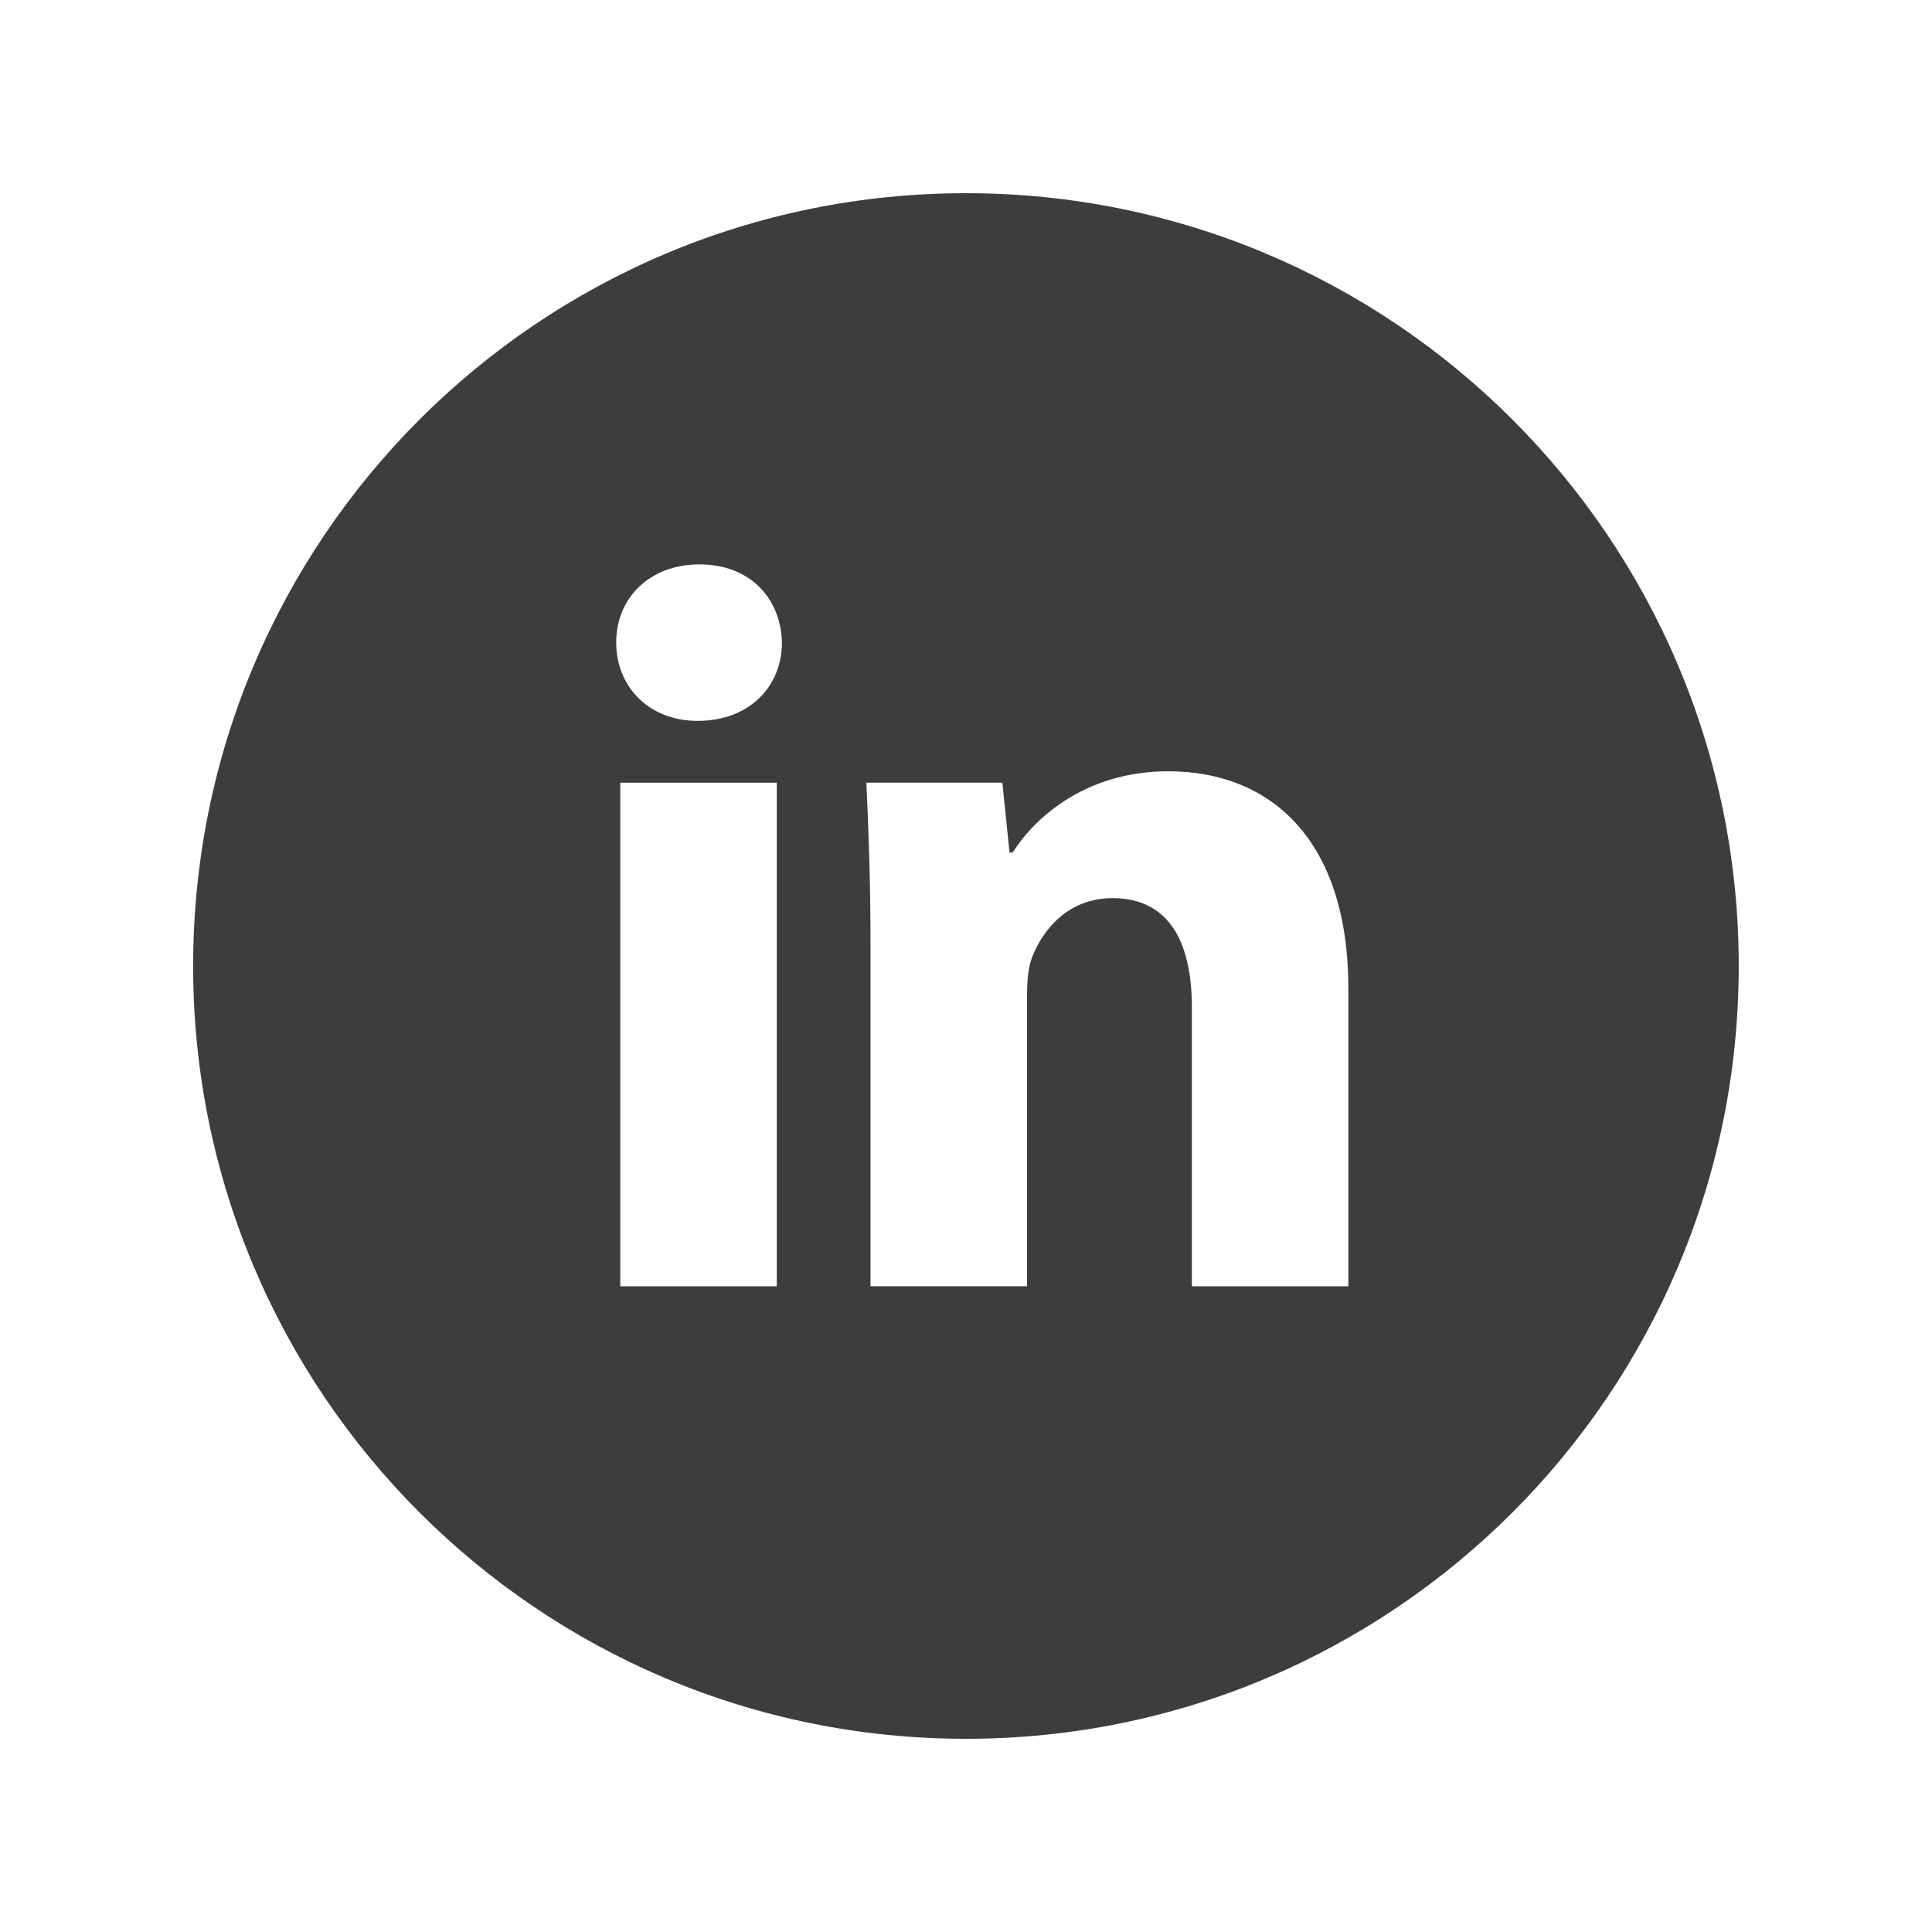 <svg width="32" height="32" viewBox="0 0 32 32" fill="none" xmlns="http://www.w3.org/2000/svg">
<path d="M15.999 3.2C8.93 3.2 3.199 8.931 3.199 16C3.199 23.07 8.93 28.8 15.999 28.8C23.069 28.8 28.799 23.07 28.799 16C28.799 8.931 23.069 3.2 15.999 3.2ZM12.866 21.305H10.274V12.964H12.866V21.305ZM11.554 11.94C10.735 11.94 10.206 11.36 10.206 10.643C10.206 9.911 10.751 9.348 11.587 9.348C12.423 9.348 12.935 9.911 12.951 10.643C12.951 11.36 12.423 11.94 11.554 11.94ZM22.333 21.305H19.741V16.683C19.741 15.607 19.365 14.876 18.427 14.876C17.711 14.876 17.286 15.371 17.098 15.847C17.029 16.016 17.011 16.256 17.011 16.495V21.304H14.418V15.624C14.418 14.583 14.385 13.712 14.35 12.963H16.602L16.721 14.121H16.773C17.114 13.578 17.95 12.775 19.349 12.775C21.054 12.775 22.333 13.918 22.333 16.373V21.305Z" fill="#3D3D3E"/>
</svg>
